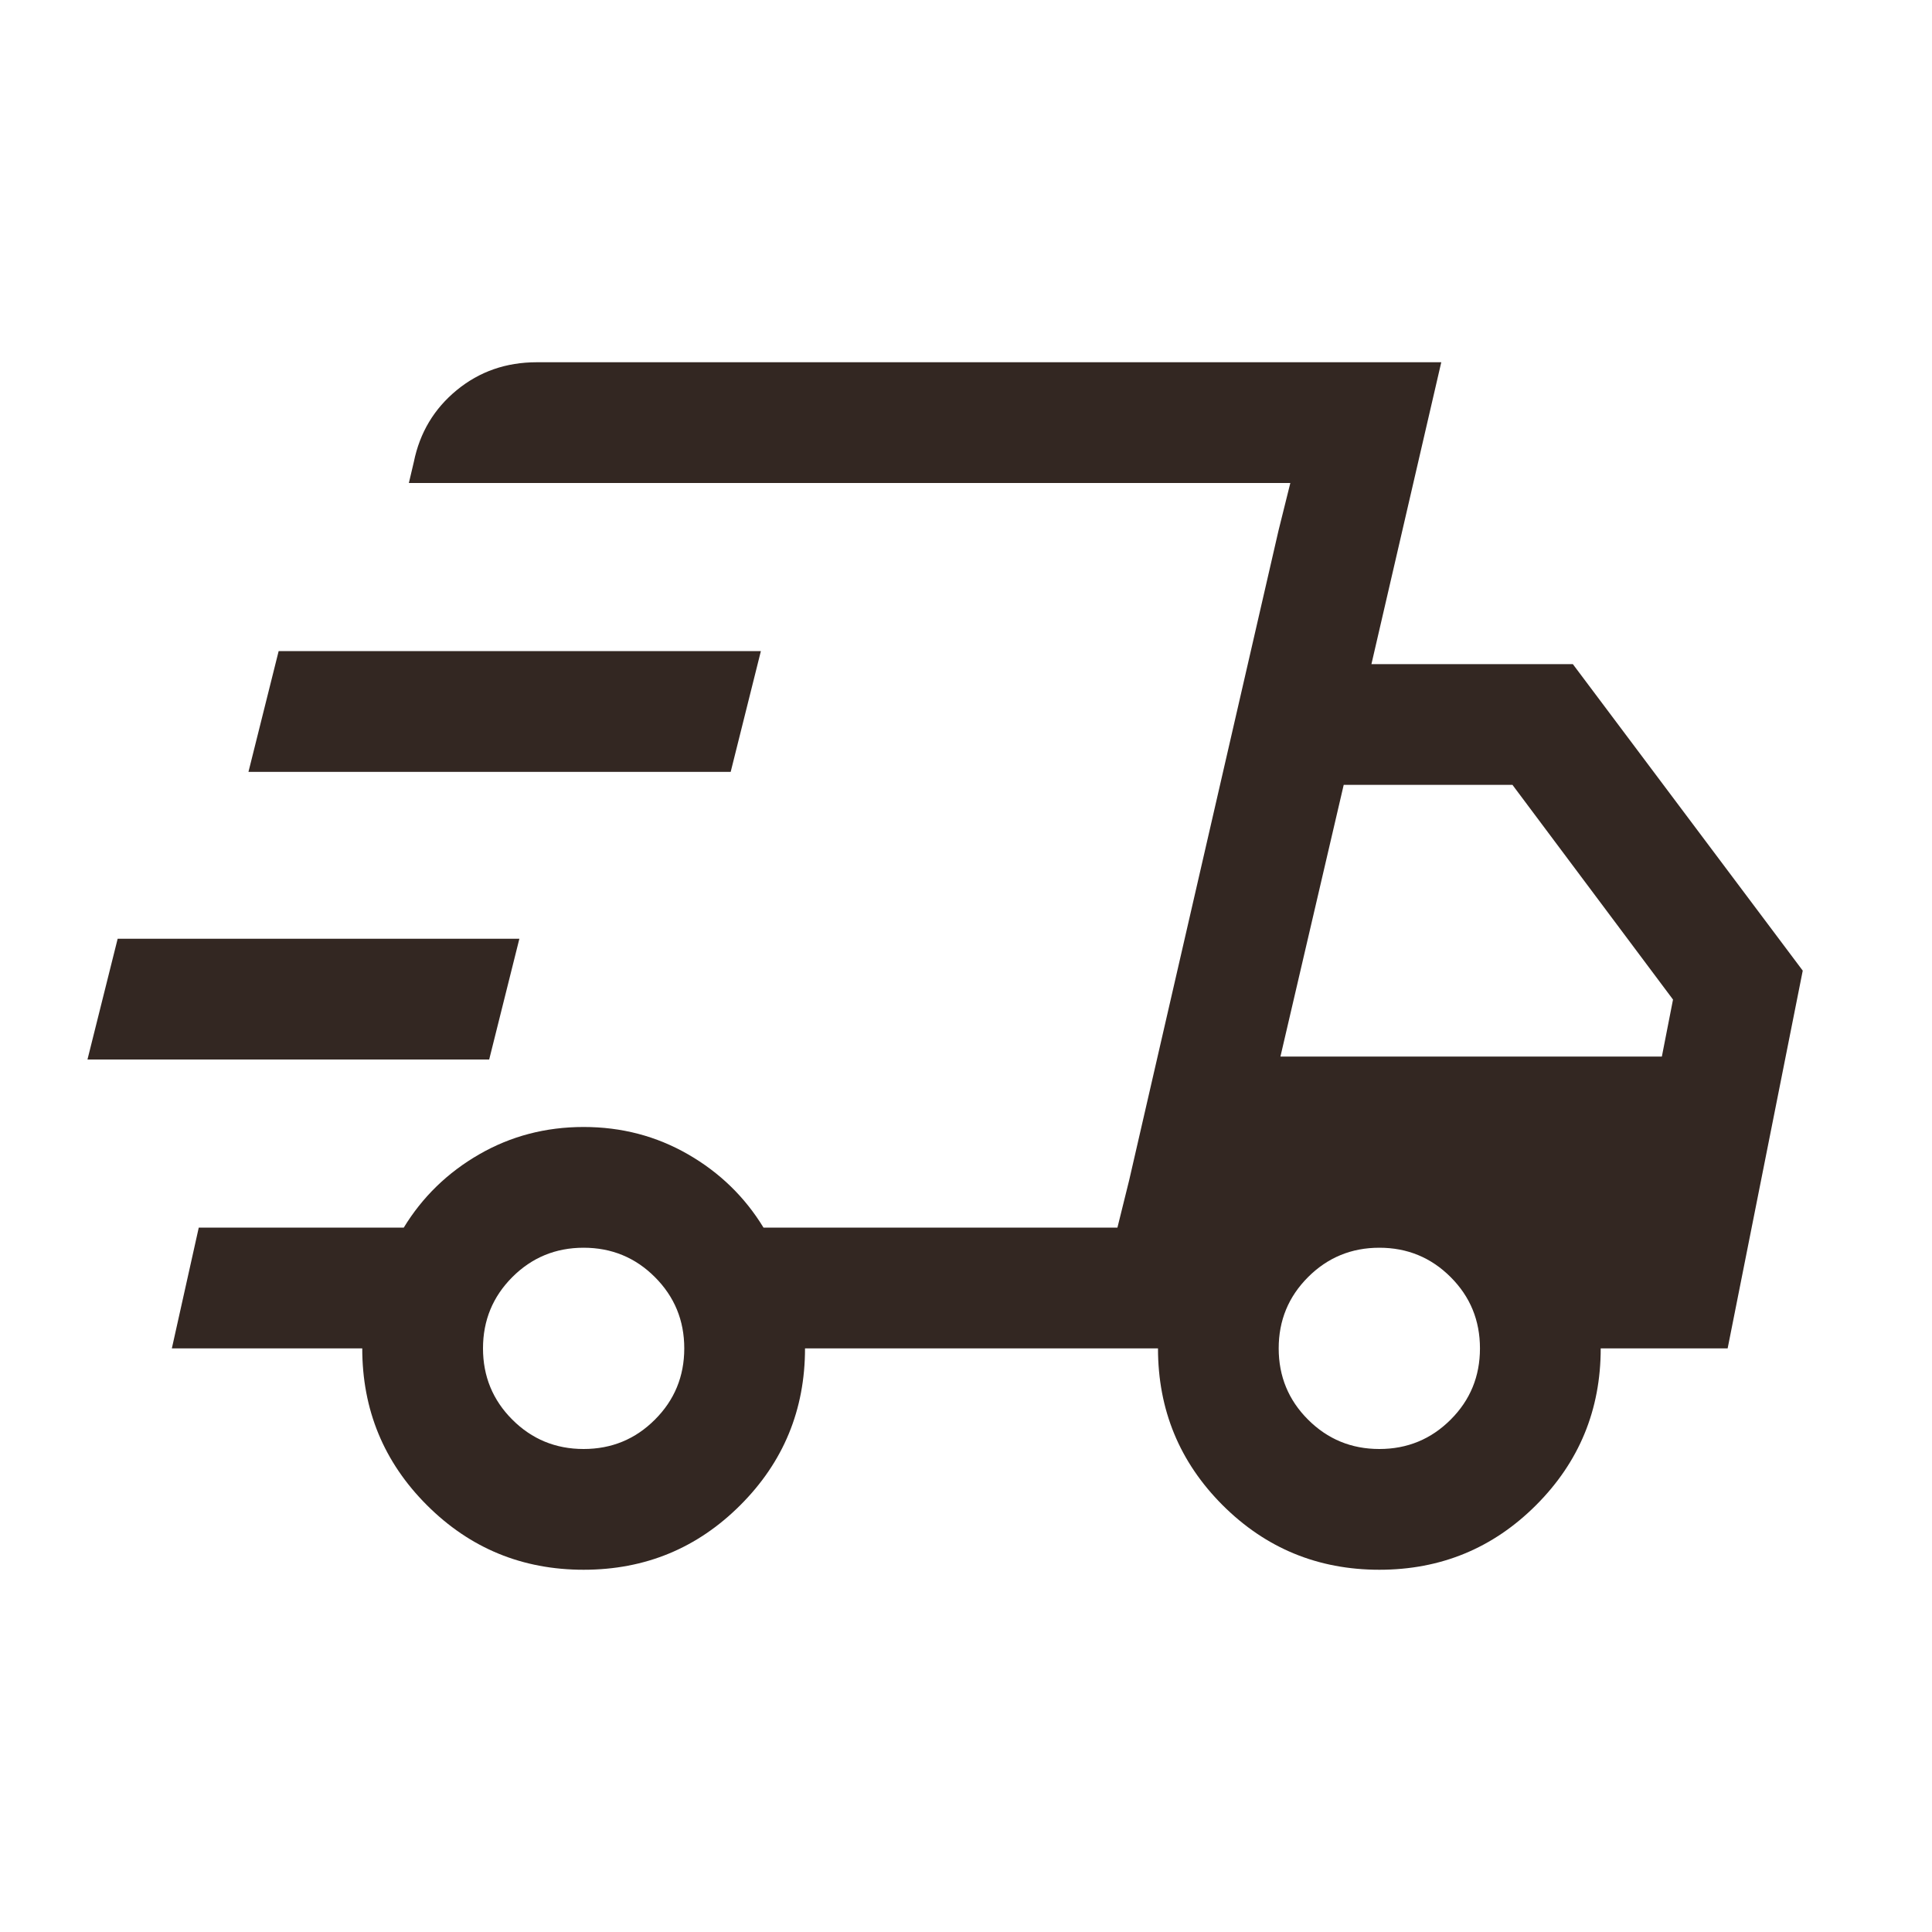 <svg xmlns="http://www.w3.org/2000/svg" fill="none" viewBox="0 0 40 40" height="40" width="40">
<path fill="#332722" d="M12.083 32.5C10.812 32.5 9.73 32.054 8.838 31.162C7.946 30.27 7.5 29.188 7.5 27.917H3.558L4.115 25.417H8.359C8.746 24.782 9.267 24.276 9.922 23.899C10.576 23.522 11.297 23.333 12.083 23.333C12.87 23.333 13.59 23.522 14.245 23.899C14.9 24.276 15.421 24.782 15.808 25.417H23.135L26.715 10H8.465L8.568 9.564C8.691 8.957 8.988 8.462 9.457 8.077C9.926 7.692 10.478 7.5 11.112 7.5H29.84L28.394 13.75H32.564L37.324 20.096L35.769 27.917H33.141C33.141 29.188 32.695 30.27 31.803 31.162C30.911 32.054 29.829 32.5 28.558 32.5C27.287 32.5 26.205 32.054 25.312 31.162C24.421 30.27 23.975 29.188 23.975 27.917H16.667C16.667 29.188 16.221 30.27 15.328 31.162C14.436 32.054 13.355 32.5 12.083 32.5ZM26.51 21.875H34.407L34.638 20.695L31.314 16.25H27.82L26.51 21.875ZM26.471 10.981L26.715 10L23.135 25.417L23.378 24.436L24.747 18.481L26.471 10.981ZM1.811 21.936L2.436 19.436H10.753L10.128 21.936H1.811ZM5.144 15.981L5.769 13.481H15.753L15.128 15.981H5.144ZM12.083 30C12.662 30 13.155 29.797 13.559 29.392C13.964 28.988 14.167 28.496 14.167 27.917C14.167 27.337 13.964 26.846 13.559 26.441C13.155 26.036 12.662 25.833 12.083 25.833C11.504 25.833 11.012 26.036 10.607 26.441C10.203 26.846 10 27.337 10 27.917C10 28.496 10.203 28.988 10.607 29.392C11.012 29.797 11.504 30 12.083 30ZM28.558 30C29.137 30 29.629 29.797 30.034 29.392C30.439 28.988 30.641 28.496 30.641 27.917C30.641 27.337 30.439 26.846 30.034 26.441C29.629 26.036 29.137 25.833 28.558 25.833C27.979 25.833 27.487 26.036 27.082 26.441C26.677 26.846 26.474 27.337 26.474 27.917C26.474 28.496 26.677 28.988 27.082 29.392C27.487 29.797 27.979 30 28.558 30Z"></path>
</svg>
